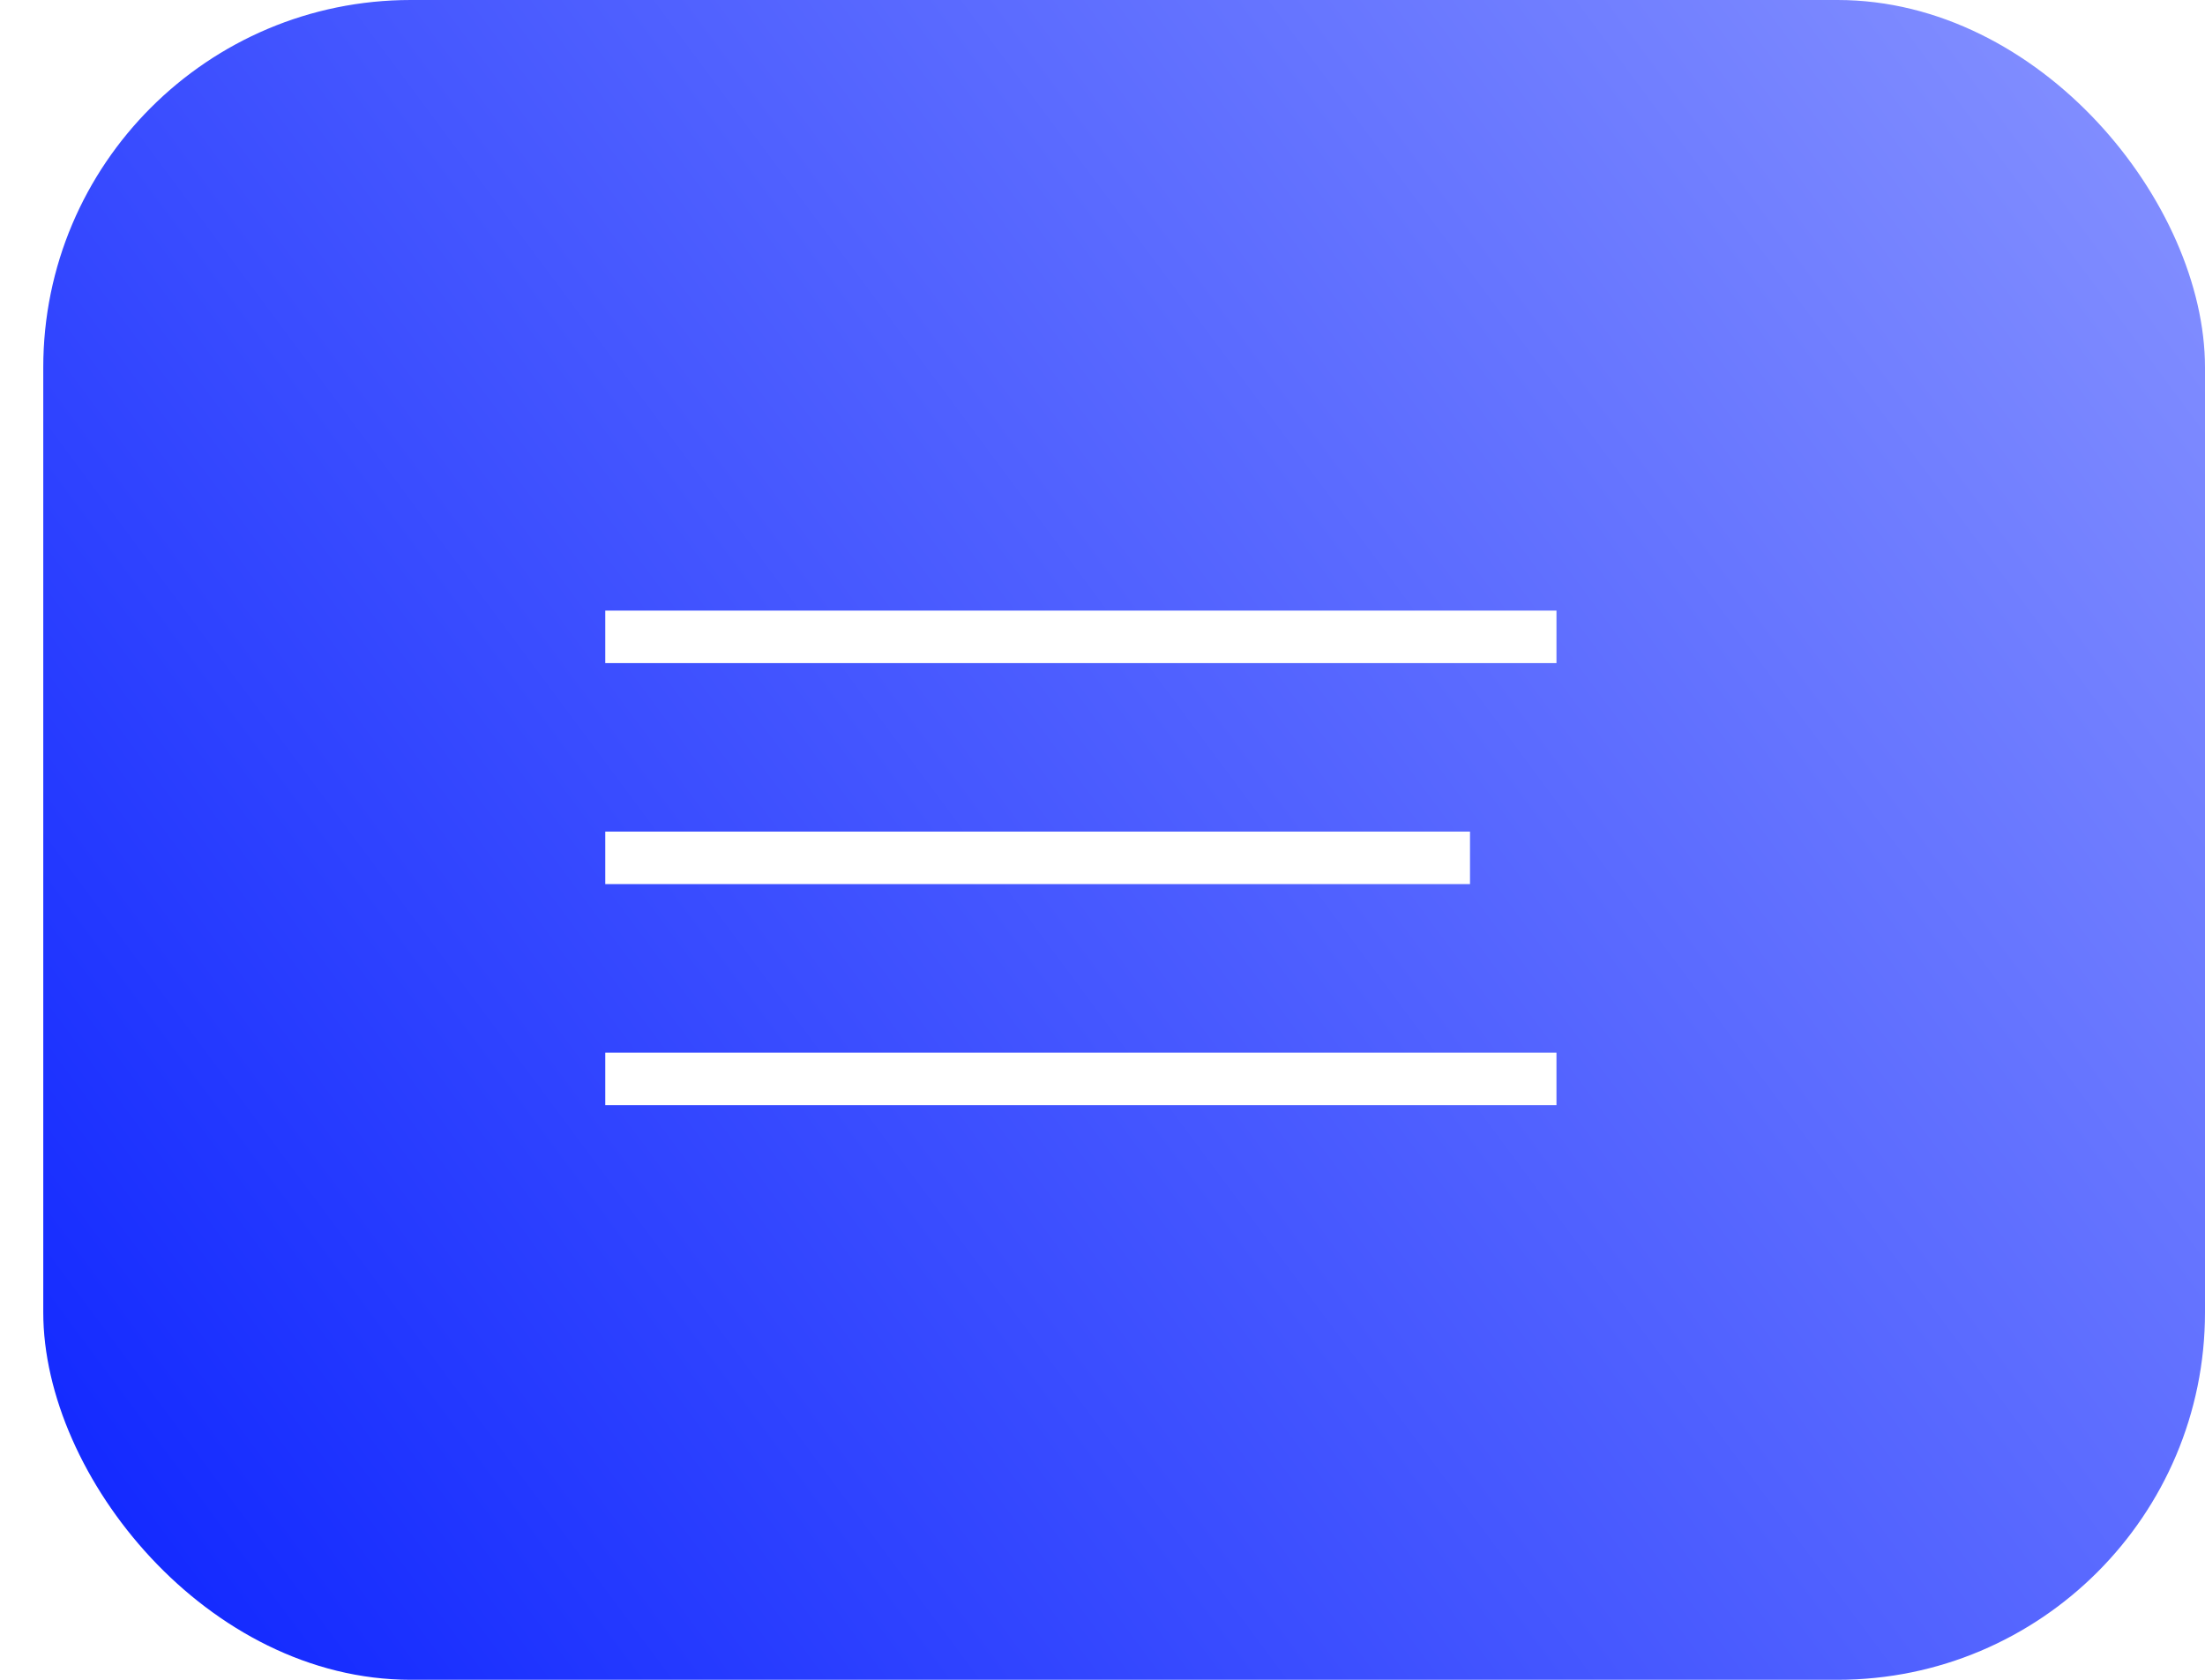 <?xml version="1.0" encoding="UTF-8"?> <svg xmlns="http://www.w3.org/2000/svg" width="42" height="32" viewBox="0 0 42 32" fill="none"><mask id="mask0_386_56" style="mask-type:alpha" maskUnits="userSpaceOnUse" x="0" y="0" width="42" height="32"><rect width="41.176" height="32" rx="7" fill="url(#paint0_linear_386_56)"></rect></mask><g mask="url(#mask0_386_56)"><g filter="url(#filter0_f_386_56)"><ellipse cx="27.639" cy="7.986" rx="27.639" ry="7.986" transform="matrix(0.957 0.29 -0.278 0.961 8.562 -10.105)" fill="white" fill-opacity="0.5" style="mix-blend-mode:overlay"></ellipse></g></g><rect x="0.824" width="41.176" height="32" rx="7" fill="url(#paint1_linear_386_56)"></rect><line x1="11.529" y1="12.132" x2="29.647" y2="12.132" stroke="white"></line><line x1="11.529" y1="16.342" x2="28" y2="16.342" stroke="white"></line><line x1="11.529" y1="20.553" x2="29.647" y2="20.553" stroke="white"></line><defs><filter id="filter0_f_386_56" x="-19.655" y="-31.414" width="104.893" height="73.986" filterUnits="userSpaceOnUse" color-interpolation-filters="sRGB"><feFlood flood-opacity="0" result="BackgroundImageFix"></feFlood><feBlend mode="normal" in="SourceGraphic" in2="BackgroundImageFix" result="shape"></feBlend><feGaussianBlur stdDeviation="12.95" result="effect1_foregroundBlur_386_56"></feGaussianBlur></filter><linearGradient id="paint0_linear_386_56" x1="41.176" y1="0" x2="-0.668" y2="31.101" gradientUnits="userSpaceOnUse"><stop stop-color="#B5FFC2"></stop><stop offset="1" stop-color="#5EDA74"></stop></linearGradient><linearGradient id="paint1_linear_386_56" x1="42" y1="0" x2="0.155" y2="31.101" gradientUnits="userSpaceOnUse"><stop stop-color="#8793FF"></stop><stop offset="1" stop-color="#0D24FF"></stop></linearGradient></defs></svg> 